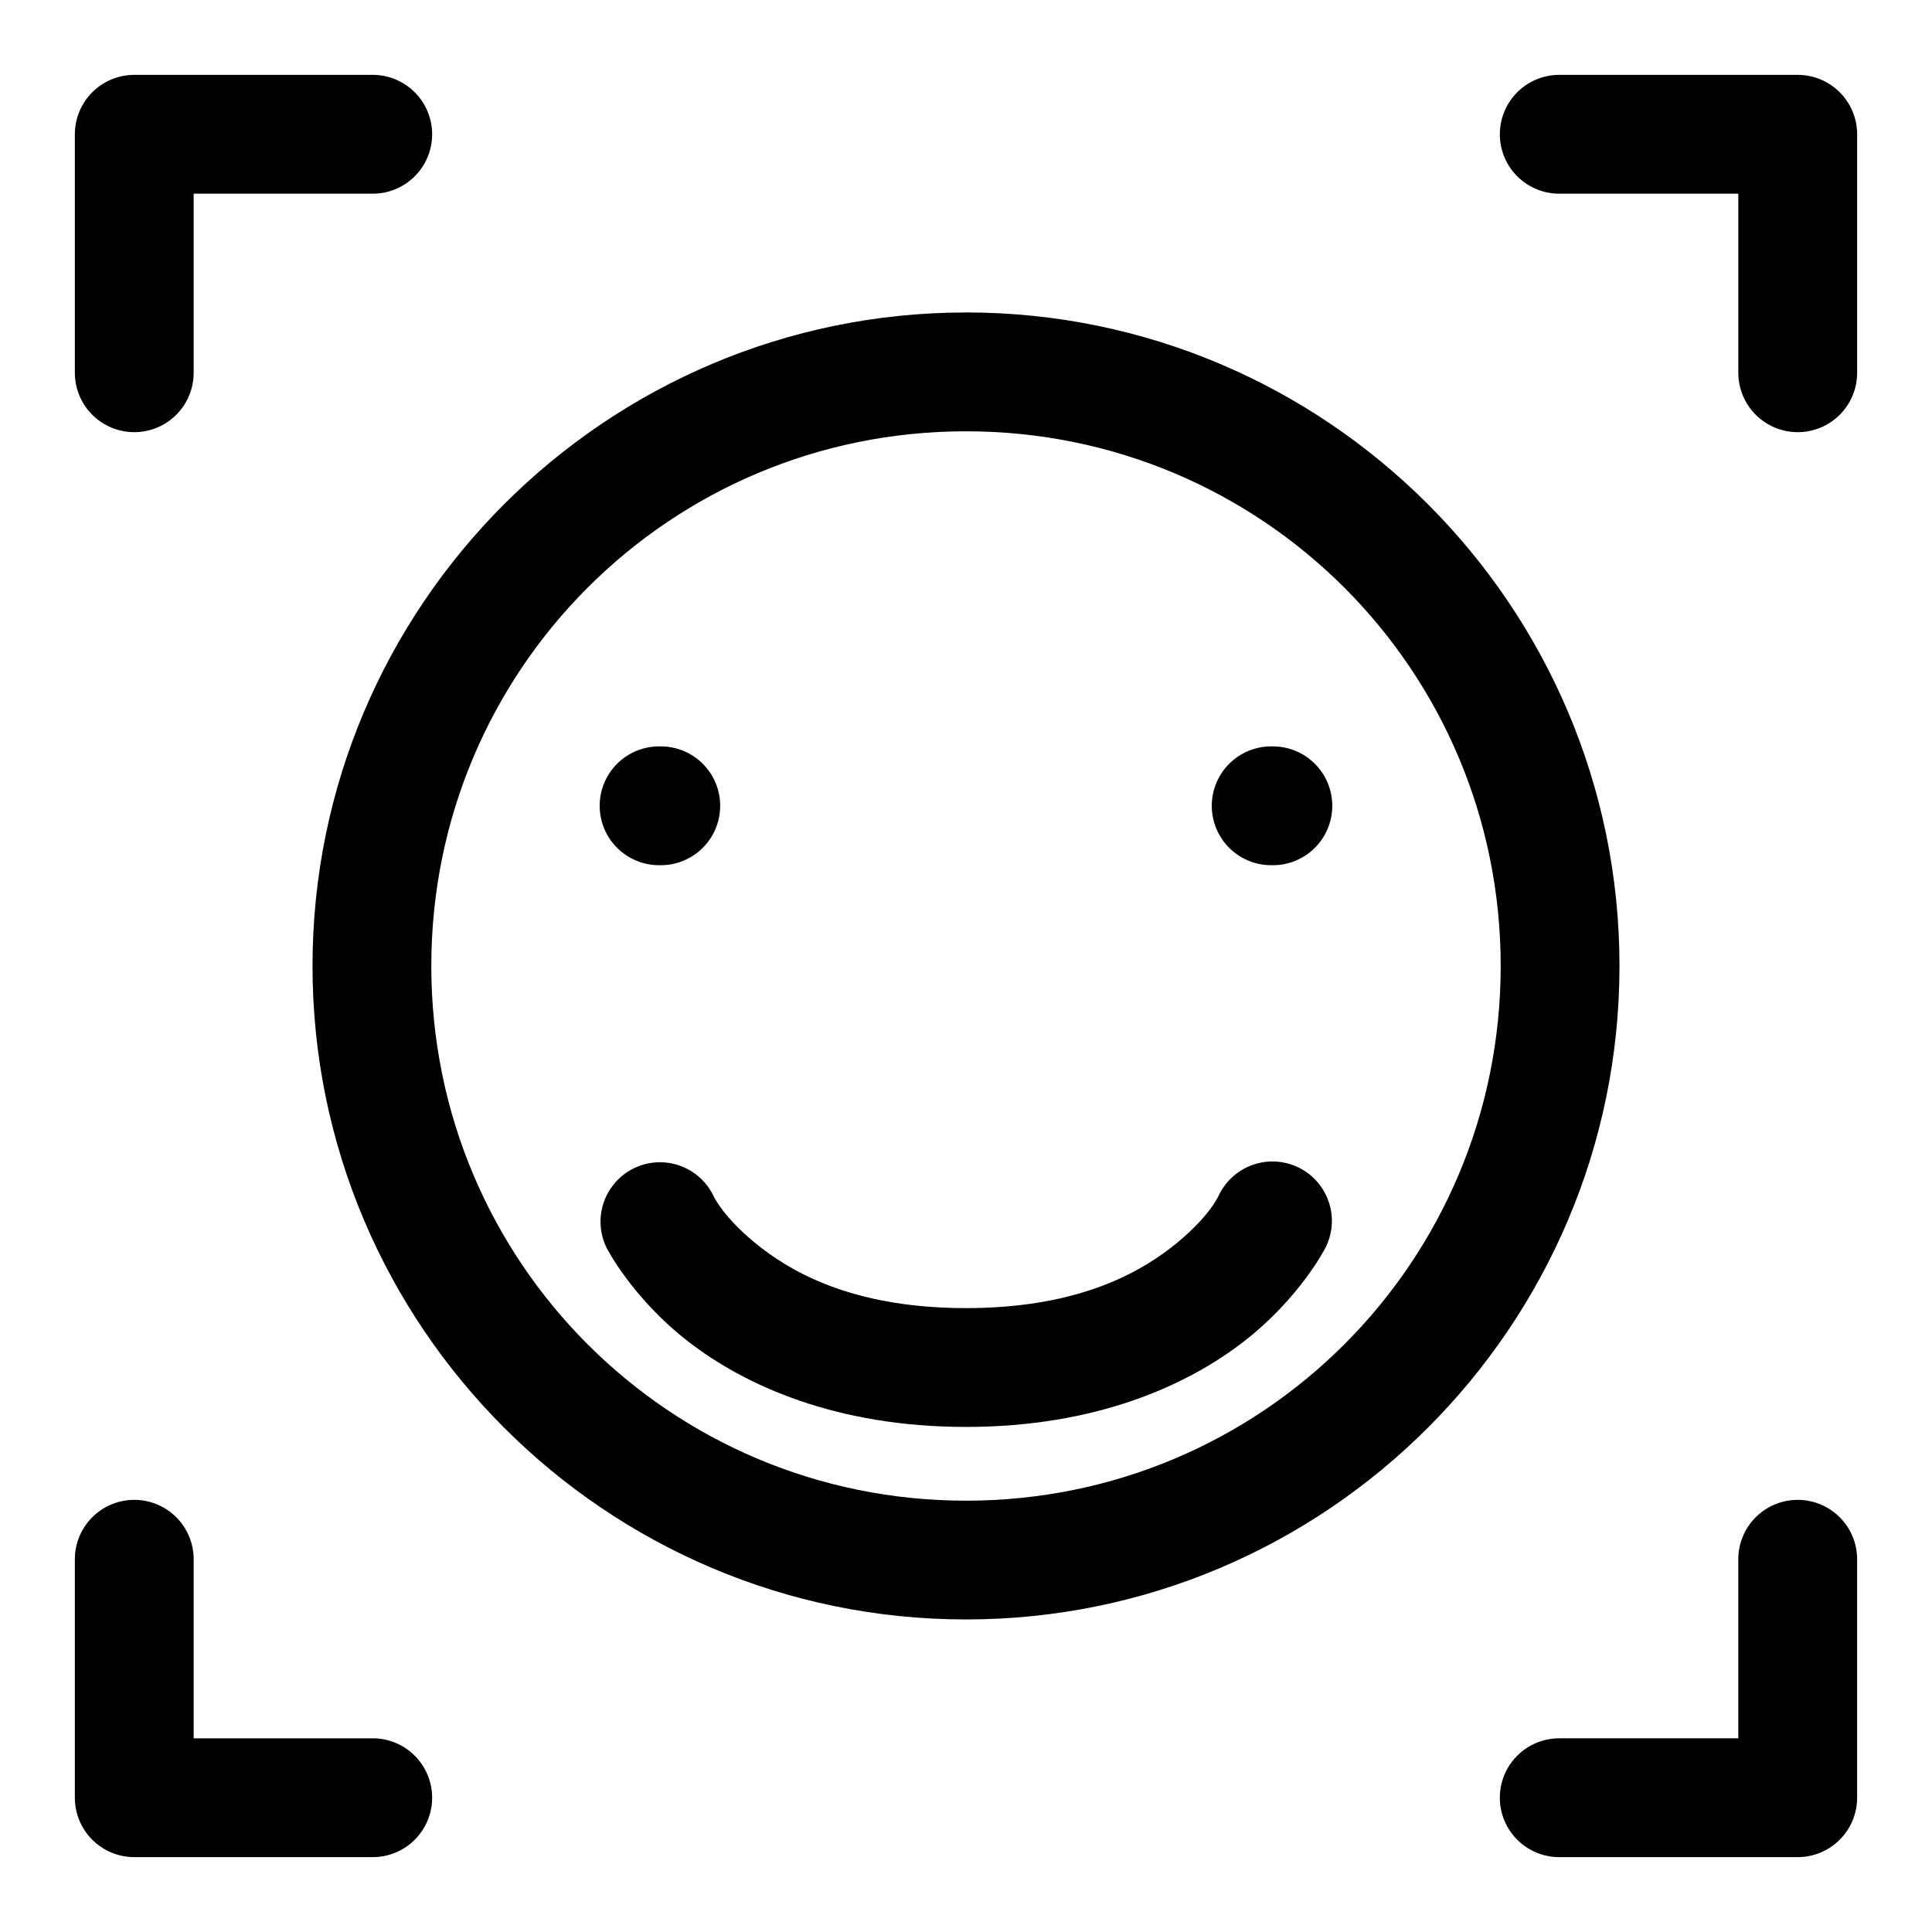 <?xml version="1.0" encoding="UTF-8"?>
<!-- Uploaded to: ICON Repo, www.svgrepo.com, Generator: ICON Repo Mixer Tools -->
<svg fill="#000000" width="800px" height="800px" version="1.1" viewBox="144 144 512 512" xmlns="http://www.w3.org/2000/svg">
 <g>
  <path d="m179.58 163.84c-4.176 0.004-8.18 1.66-11.133 4.613s-4.609 6.957-4.613 11.133v62.977c-0.059 4.215 1.574 8.277 4.535 11.277 2.957 3 6.996 4.691 11.211 4.691 4.215 0 8.254-1.691 11.211-4.691 2.961-3 4.594-7.062 4.531-11.277v-47.234h47.234c4.215 0.062 8.277-1.57 11.277-4.531 3-2.957 4.691-6.996 4.691-11.211 0-4.215-1.691-8.254-4.691-11.211-3-2.961-7.062-4.594-11.277-4.535z"/>
  <path d="m179.35 541.48c-4.172 0.059-8.152 1.777-11.059 4.769-2.91 2.992-4.512 7.016-4.457 11.188v62.977c0.004 4.176 1.66 8.18 4.613 11.133s6.957 4.613 11.133 4.613h62.977c4.215 0.059 8.277-1.574 11.277-4.531 3-2.961 4.691-7 4.691-11.215 0-4.215-1.691-8.254-4.691-11.211-3-2.961-7.062-4.59-11.277-4.531h-47.234v-47.234c0.059-4.25-1.605-8.348-4.613-11.352-3.008-3.008-7.106-4.668-11.359-4.606z"/>
  <path d="m620.18 541.48c-4.172 0.059-8.148 1.777-11.059 4.769s-4.512 7.016-4.453 11.188v47.23h-47.23l-0.004 0.004c-4.211-0.059-8.273 1.57-11.277 4.531-3 2.957-4.688 6.996-4.688 11.211 0 4.215 1.688 8.254 4.688 11.215 3.004 2.957 7.066 4.59 11.277 4.531h62.977c4.176 0 8.18-1.66 11.133-4.613s4.613-6.957 4.613-11.133v-62.977c0.059-4.25-1.609-8.348-4.617-11.352-3.008-3.008-7.106-4.668-11.359-4.606z"/>
  <path d="m557.44 163.84c-4.211-0.059-8.273 1.574-11.277 4.535-3 2.957-4.691 6.996-4.691 11.211 0 4.215 1.691 8.254 4.691 11.211 3.004 2.961 7.066 4.594 11.277 4.531h47.23v47.23l0.004 0.004c-0.059 4.215 1.57 8.277 4.531 11.277 2.957 3 6.996 4.691 11.211 4.691 4.215 0 8.254-1.691 11.215-4.691 2.957-3 4.59-7.062 4.531-11.277v-62.977c0-4.176-1.66-8.18-4.613-11.133s-6.957-4.609-11.133-4.613z"/>
  <path d="m480.66 451.81c5.555-0.195 10.801 2.551 13.805 7.227 3.004 4.676 3.32 10.59 0.832 15.559 0 0-6.691 13.312-21.68 24.922-14.984 11.613-39.145 22.633-73.617 22.633-34.469 0-58.629-11.02-73.617-22.633-14.984-11.613-21.68-24.922-21.68-24.922h0.004c-2.445-5.066-2-11.055 1.168-15.703 3.164-4.652 8.57-7.258 14.184-6.844 5.609 0.418 10.57 3.797 13.016 8.863 0 0 2.648 6.012 12.609 13.73 9.957 7.715 26.348 16.02 54.32 16.02s44.363-8.305 54.32-16.02c9.957-7.715 12.609-13.73 12.609-13.73h-0.004c1.227-2.637 3.156-4.883 5.578-6.488 2.426-1.609 5.246-2.512 8.152-2.613z"/>
  <path d="m400 226.81c-95.461 0-173.18 77.723-173.18 173.18 0 95.461 77.723 173.18 173.18 173.18 95.461 0.004 173.18-77.719 173.18-173.18s-77.723-173.19-173.18-173.19zm0 31.488c78.445 0 141.7 63.254 141.7 141.7 0 78.445-63.254 141.7-141.7 141.7-78.445 0-141.7-63.254-141.7-141.7 0-78.445 63.254-141.7 141.7-141.7z"/>
  <path d="m481.1 341.8c4.215-0.059 8.277 1.574 11.277 4.531 3 2.961 4.691 7 4.691 11.215s-1.691 8.25-4.691 11.211c-3 2.957-7.062 4.59-11.277 4.531-4.215 0.059-8.277-1.574-11.277-4.531-3-2.961-4.691-6.996-4.691-11.211s1.691-8.254 4.691-11.215c3-2.957 7.062-4.59 11.277-4.531z"/>
  <path d="m318.89 341.8c4.215-0.059 8.273 1.574 11.277 4.531 3 2.961 4.691 7 4.691 11.215s-1.691 8.25-4.691 11.211c-3.004 2.957-7.062 4.59-11.277 4.531-4.215 0.059-8.277-1.574-11.277-4.531-3.004-2.961-4.691-6.996-4.691-11.211s1.688-8.254 4.691-11.215c3-2.957 7.062-4.59 11.277-4.531z"/>
 </g>
</svg>
